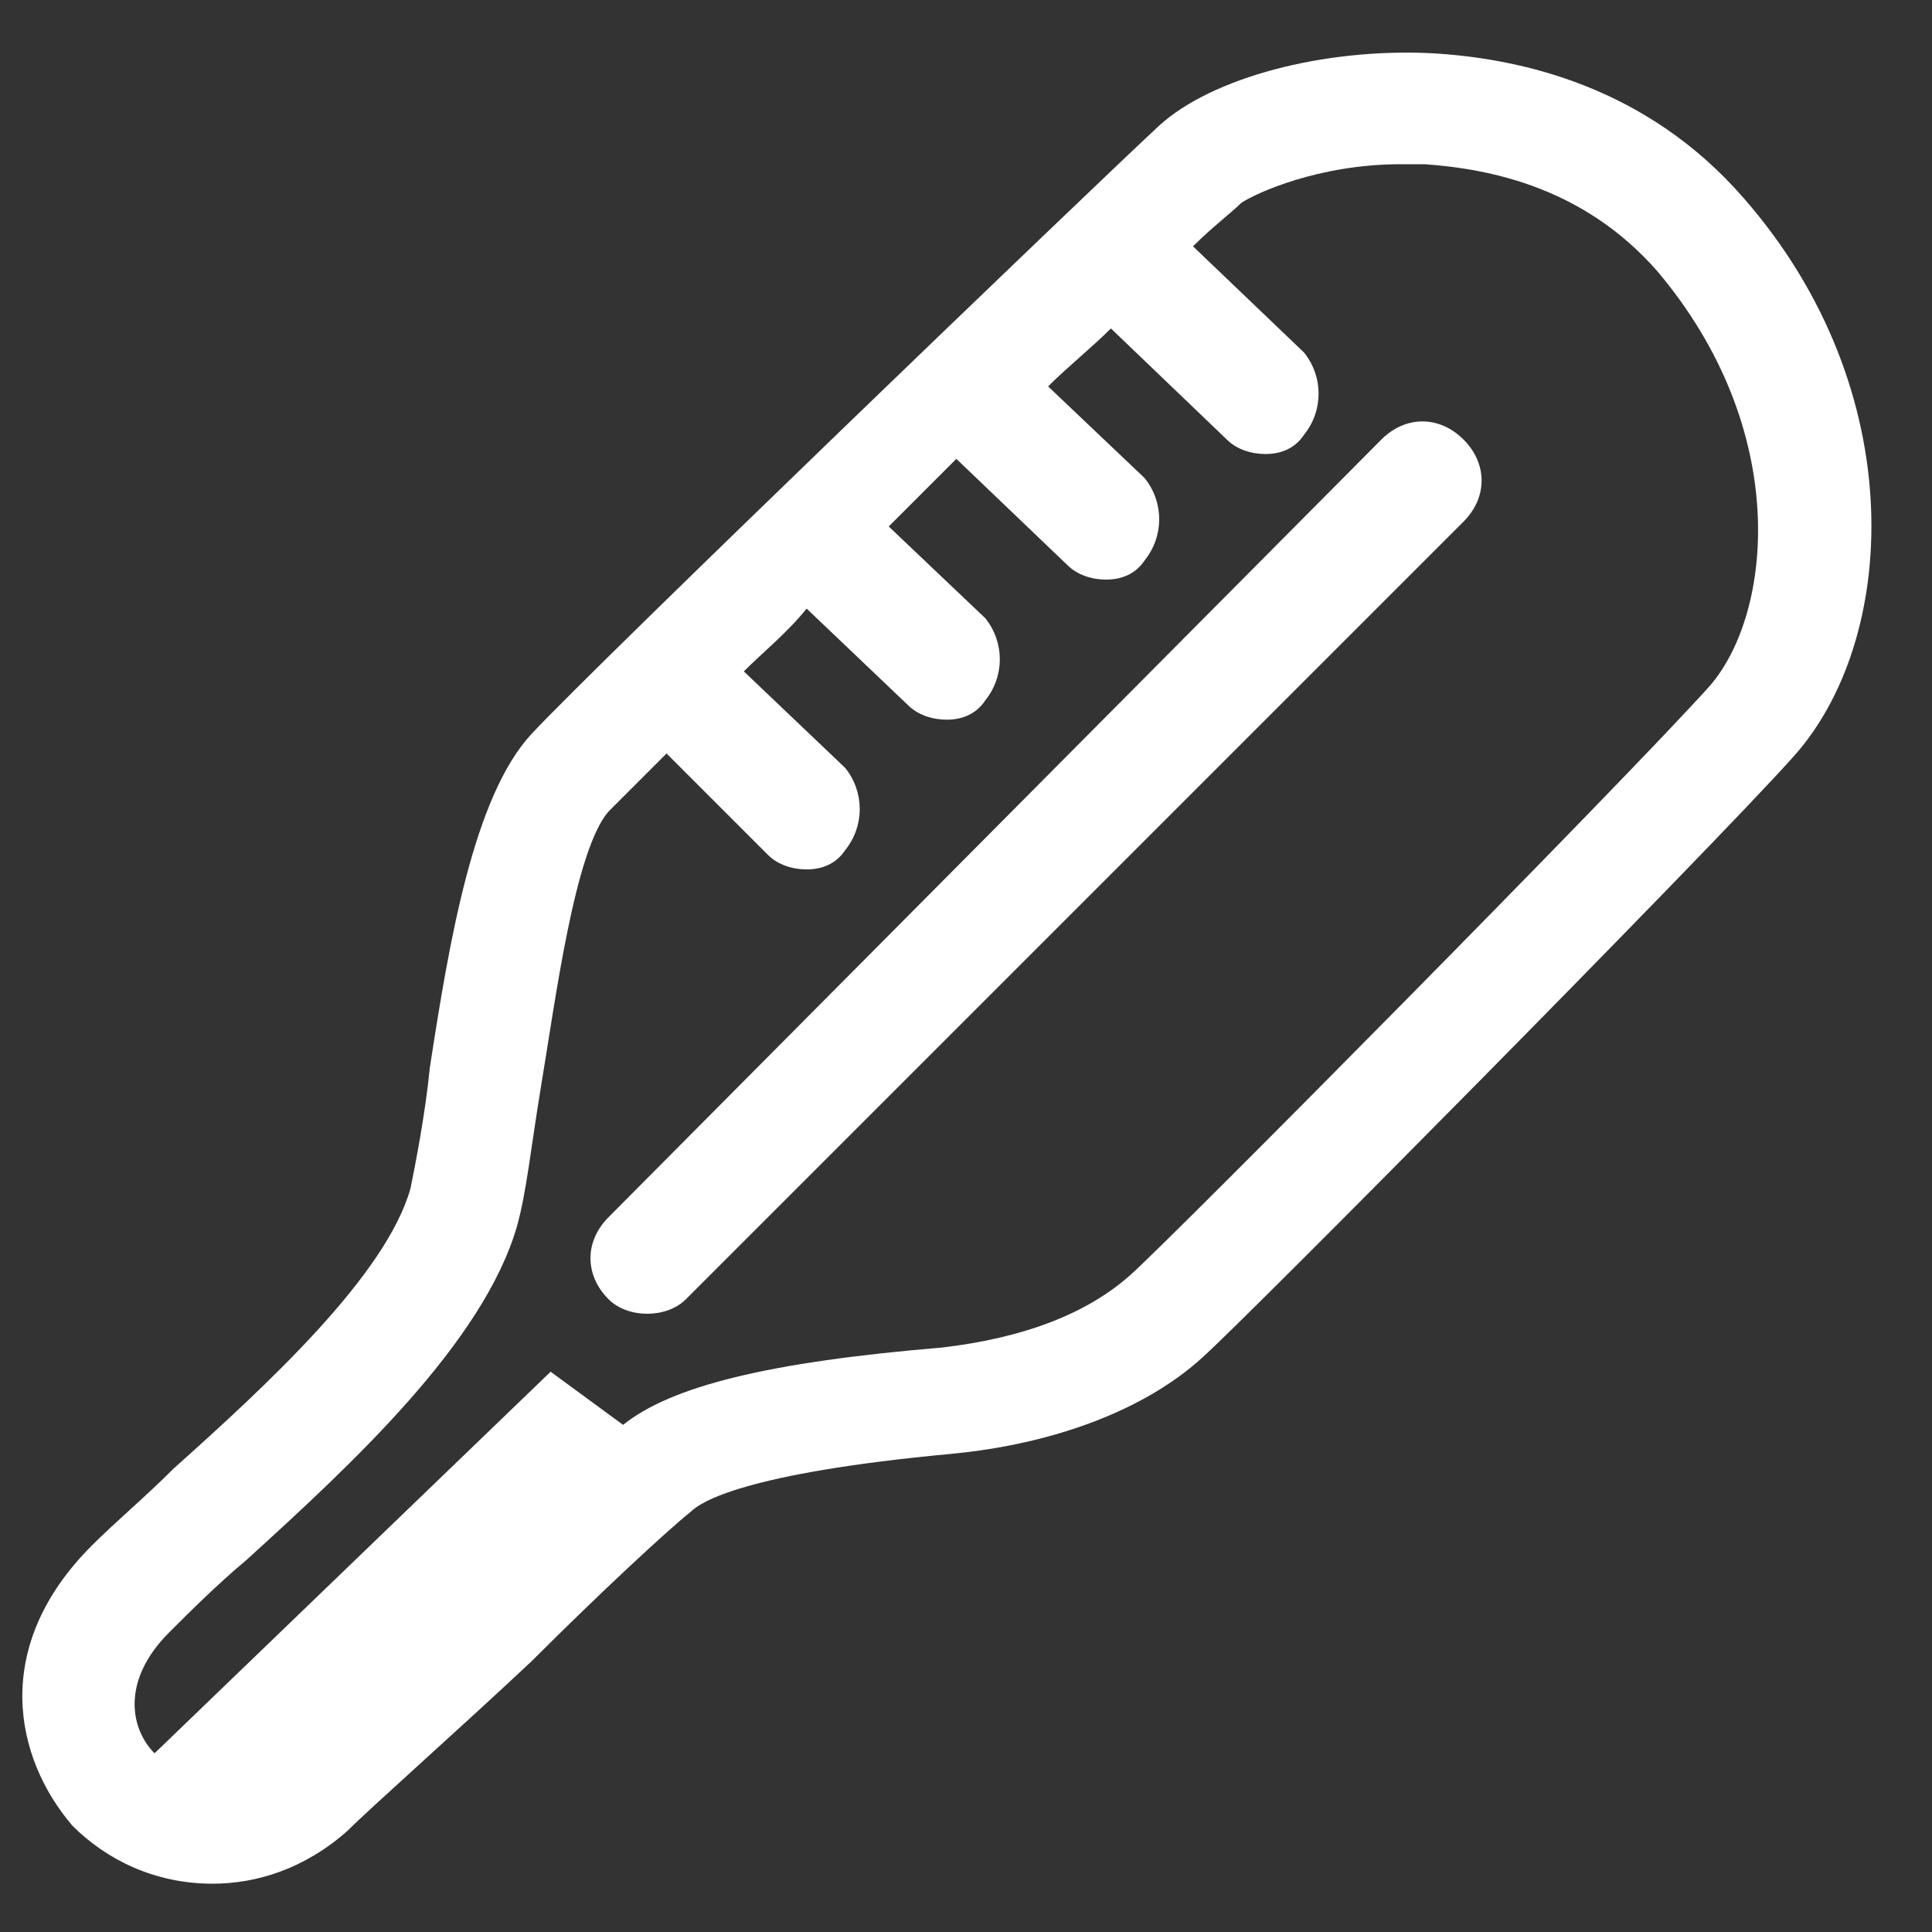 <?xml version="1.0" encoding="utf-8"?>
<!-- Generator: Adobe Illustrator 24.3.0, SVG Export Plug-In . SVG Version: 6.00 Build 0)  -->
<svg version="1.1" id="レイヤー_1" xmlns="http://www.w3.org/2000/svg" xmlns:xlink="http://www.w3.org/1999/xlink" x="0px"
	 y="0px" viewBox="0 0 40 40" style="enable-background:new 0 0 40 40;" xml:space="preserve">
<rect x="0" y="0" width="40" height="40" fill="#333333" stroke="none"/>
<style type="text/css">
	.st0{fill:#FFFFFF;}
</style>
<g>
	<path class="st0" d="M13.4,27.2c-0.3,0-0.6-0.1-0.8-0.3c-0.5-0.5-0.5-1.2,0-1.7L28.6,9.1c0.5-0.5,1.2-0.5,1.7,0s0.5,1.2,0,1.7
		L14.2,26.9C14,27.1,13.7,27.2,13.4,27.2z"/>
	<path class="st0" d="M36.1,4.1c-2-2.3-4.6-2.9-6.5-3C27.4,1,25.1,1.6,24,2.6C22.6,3.9,12.4,13.7,11,15.2c-1.2,1.3-1.7,4.3-2.1,6.9
		c-0.1,1-0.3,2-0.4,2.5c-0.5,1.8-3,4.1-4.9,5.8c-0.6,0.6-1.2,1.1-1.7,1.6c-2.1,2.1-1.6,4.4-0.4,5.8c0.7,0.7,1.7,1.2,2.9,1.2
		c0.9,0,1.9-0.3,2.8-1.1c0.5-0.5,2.2-2,3.8-3.5c1.4-1.4,2.8-2.7,3.3-3.1c0.2-0.2,1.1-0.8,5.4-1.2c2.1-0.2,4-0.9,5.2-2
		c0.9-0.8,10.5-10.5,12.2-12.4C39.3,13.3,39.6,8.1,36.1,4.1z M35.4,14.2c-1.7,1.9-11.1,11.4-12,12.2c-0.9,0.8-2.2,1.3-3.9,1.5
		c-3.6,0.3-5.6,0.8-6.6,1.6l-1.5-1.1l-8.2,7.9c-0.5-0.5-0.7-1.5,0.3-2.5c0.4-0.4,1-1,1.6-1.5c2.2-2,4.9-4.5,5.6-6.9v0
		c0.2-0.7,0.3-1.7,0.5-2.9c0.3-1.8,0.7-4.9,1.4-5.7c0.2-0.2,0.7-0.7,1.2-1.2l2.1,2.1c0.2,0.2,0.5,0.3,0.8,0.3c0.3,0,0.6-0.1,0.8-0.4
		c0.4-0.5,0.4-1.2,0-1.7l-2.1-2c0.4-0.4,0.9-0.8,1.3-1.3l2.1,2c0.2,0.2,0.5,0.3,0.8,0.3c0.3,0,0.6-0.1,0.8-0.4
		c0.4-0.5,0.4-1.2,0-1.7l-2-1.9c0.5-0.5,0.9-0.9,1.4-1.4l2.3,2.2c0.2,0.2,0.5,0.3,0.8,0.3c0.3,0,0.6-0.1,0.8-0.4
		c0.4-0.5,0.4-1.2,0-1.7L21.7,8c0.4-0.4,0.9-0.8,1.3-1.2l2.4,2.3c0.2,0.2,0.5,0.3,0.8,0.3c0.3,0,0.6-0.1,0.8-0.4
		c0.4-0.5,0.4-1.2,0-1.7l-2.3-2.2c0.4-0.4,0.8-0.7,1-0.9C26,4,27.3,3.4,29,3.4c0.1,0,0.3,0,0.5,0c1.4,0.1,3.3,0.5,4.8,2.2
		C37.1,8.9,36.7,12.7,35.4,14.2z"/>
</g>
</svg>
